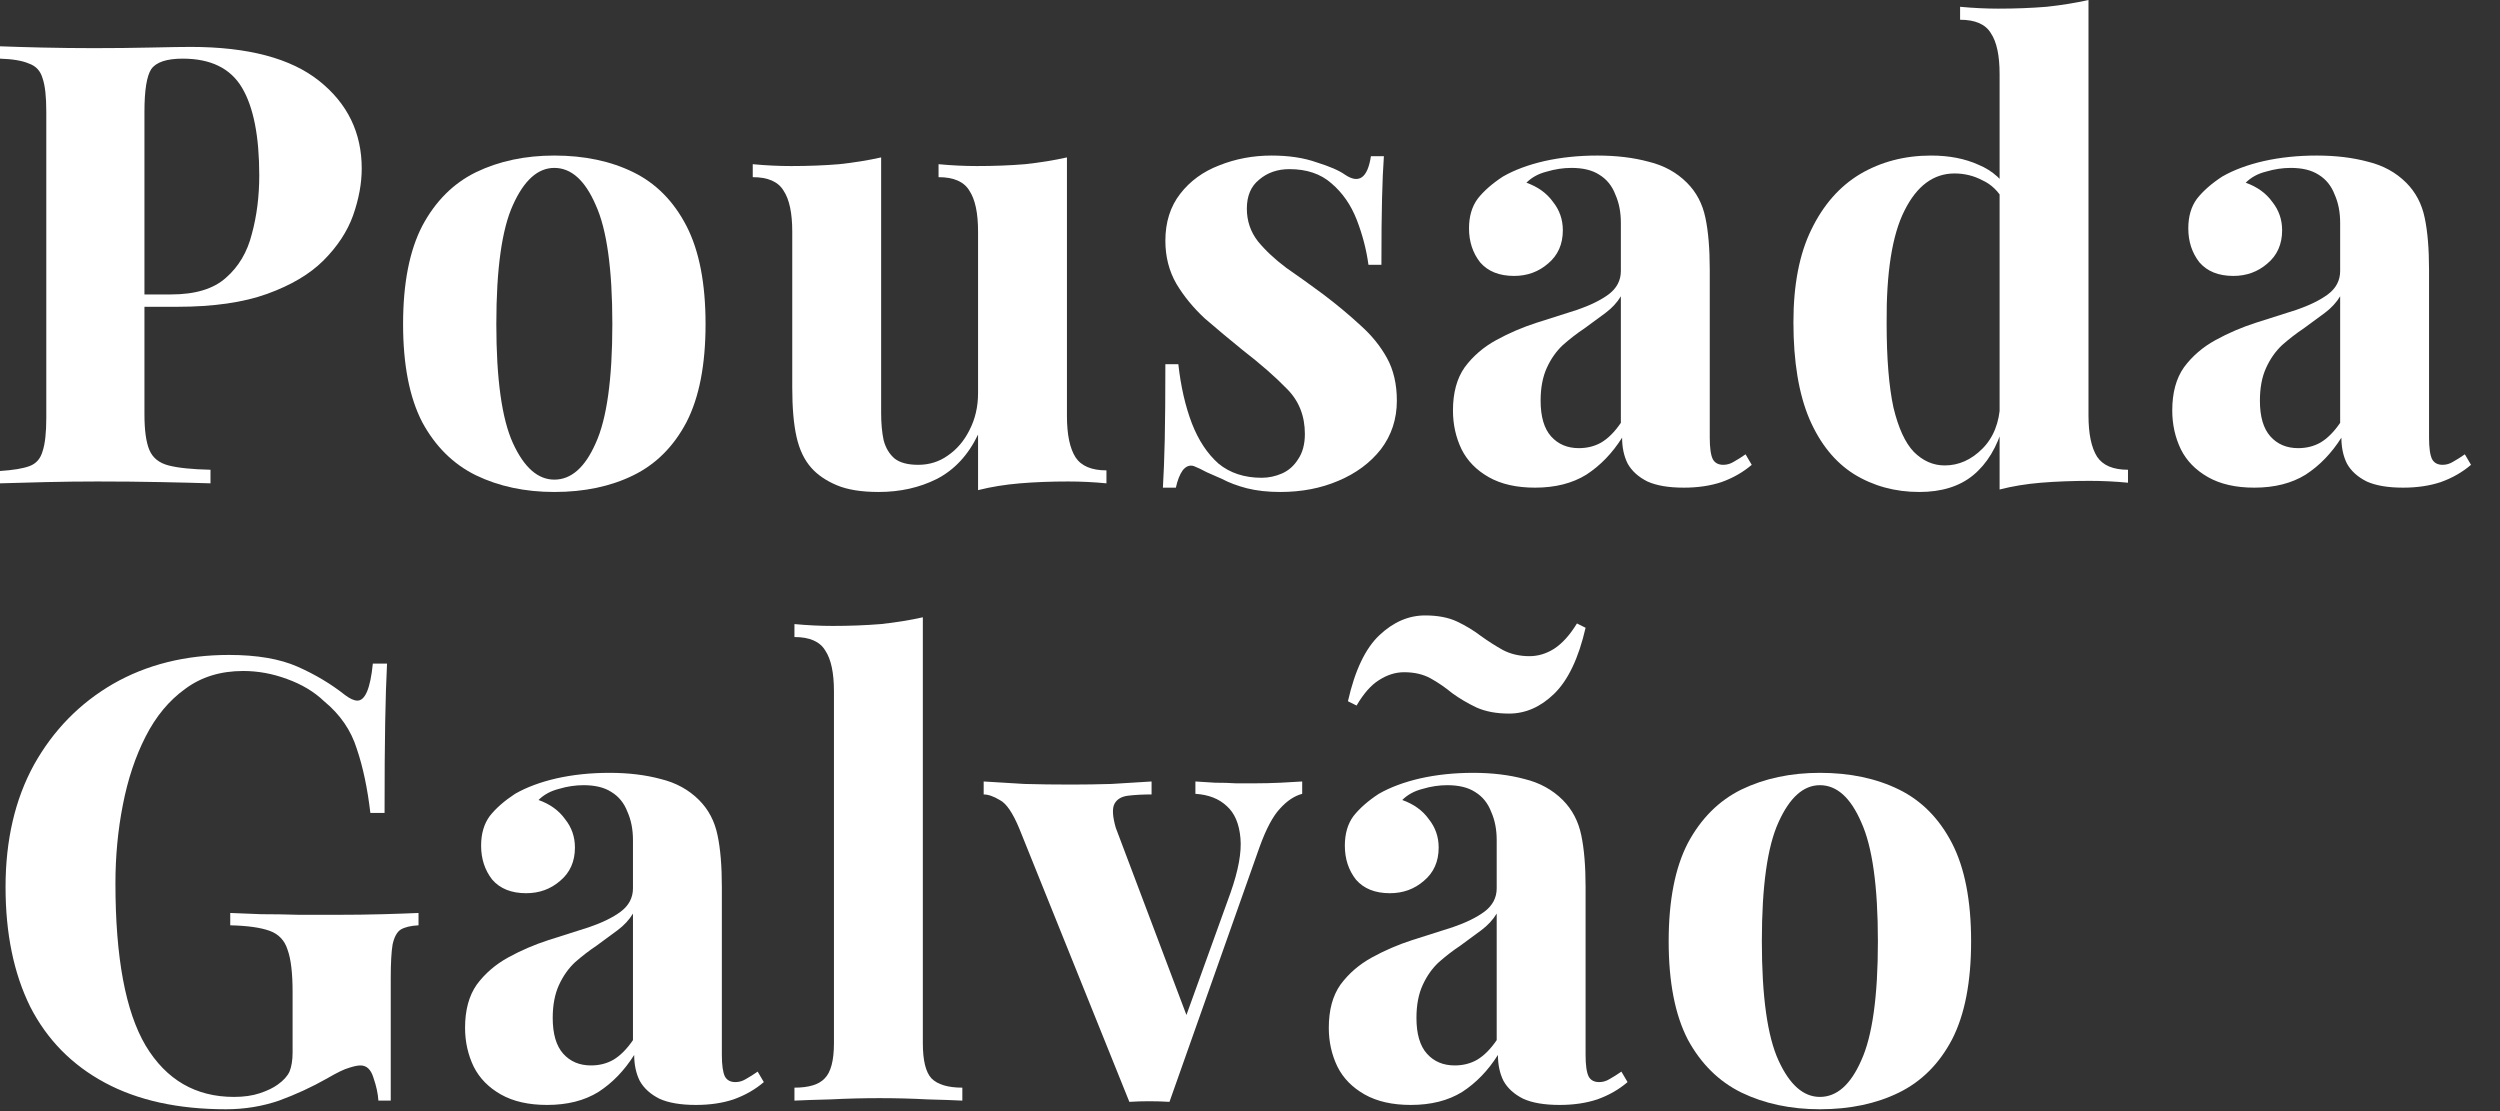 <svg xmlns="http://www.w3.org/2000/svg" width="81" height="36" viewBox="0 0 81 36" fill="none"><rect x="0" y="0" width="81" height="36" fill="#333333" stroke="none"/><path d="M58.965 25.04C59.938 25.04 60.791 25.22 61.525 25.58C62.258 25.94 62.831 26.52 63.245 27.32C63.658 28.12 63.864 29.18 63.864 30.5C63.864 31.82 63.658 32.88 63.245 33.68C62.831 34.467 62.258 35.04 61.525 35.4C60.791 35.76 59.938 35.94 58.965 35.94C58.018 35.94 57.171 35.76 56.424 35.4C55.691 35.04 55.111 34.467 54.684 33.68C54.271 32.88 54.065 31.82 54.065 30.5C54.065 29.18 54.271 28.12 54.684 27.32C55.111 26.52 55.691 25.94 56.424 25.58C57.171 25.22 58.018 25.04 58.965 25.04ZM58.965 25.44C58.431 25.44 57.984 25.84 57.624 26.64C57.264 27.427 57.084 28.713 57.084 30.5C57.084 32.286 57.264 33.573 57.624 34.36C57.984 35.147 58.431 35.54 58.965 35.54C59.511 35.54 59.958 35.147 60.304 34.36C60.664 33.573 60.844 32.286 60.844 30.5C60.844 28.713 60.664 27.427 60.304 26.64C59.958 25.84 59.511 25.44 58.965 25.44Z" fill="white"></path><path d="M45.713 35.8C45.113 35.8 44.613 35.687 44.213 35.46C43.813 35.233 43.519 34.933 43.333 34.56C43.146 34.173 43.053 33.753 43.053 33.3C43.053 32.727 43.179 32.26 43.433 31.9C43.699 31.54 44.039 31.247 44.453 31.02C44.866 30.793 45.299 30.607 45.753 30.46C46.219 30.313 46.659 30.173 47.073 30.04C47.499 29.893 47.839 29.727 48.093 29.54C48.359 29.34 48.493 29.087 48.493 28.78V27.22C48.493 26.873 48.433 26.567 48.313 26.3C48.206 26.02 48.033 25.807 47.793 25.66C47.566 25.513 47.266 25.44 46.893 25.44C46.626 25.44 46.359 25.48 46.093 25.56C45.826 25.627 45.606 25.747 45.433 25.92C45.806 26.053 46.093 26.26 46.293 26.54C46.506 26.807 46.613 27.113 46.613 27.46C46.613 27.913 46.453 28.273 46.133 28.54C45.826 28.807 45.459 28.94 45.033 28.94C44.553 28.94 44.186 28.793 43.933 28.5C43.693 28.193 43.573 27.827 43.573 27.4C43.573 27.013 43.666 26.693 43.853 26.44C44.053 26.187 44.326 25.947 44.673 25.72C45.046 25.507 45.493 25.34 46.013 25.22C46.546 25.1 47.119 25.04 47.733 25.04C48.346 25.04 48.899 25.107 49.393 25.24C49.886 25.36 50.299 25.587 50.633 25.92C50.939 26.227 51.139 26.607 51.233 27.06C51.326 27.5 51.373 28.06 51.373 28.74V34.18C51.373 34.513 51.406 34.747 51.473 34.88C51.539 35 51.653 35.06 51.813 35.06C51.933 35.06 52.046 35.027 52.153 34.96C52.273 34.893 52.399 34.813 52.533 34.72L52.733 35.06C52.453 35.3 52.126 35.487 51.753 35.62C51.393 35.74 50.986 35.8 50.533 35.8C50.039 35.8 49.646 35.733 49.353 35.6C49.059 35.453 48.846 35.26 48.713 35.02C48.593 34.78 48.533 34.5 48.533 34.18C48.213 34.687 47.826 35.087 47.373 35.38C46.919 35.66 46.366 35.8 45.713 35.8ZM47.133 34.52C47.399 34.52 47.639 34.46 47.853 34.34C48.079 34.207 48.293 33.993 48.493 33.7V29.6C48.373 29.8 48.206 29.98 47.993 30.14C47.779 30.3 47.553 30.467 47.313 30.64C47.073 30.8 46.839 30.98 46.613 31.18C46.399 31.38 46.226 31.627 46.093 31.92C45.959 32.213 45.893 32.567 45.893 32.98C45.893 33.5 46.006 33.887 46.233 34.14C46.459 34.393 46.759 34.52 47.133 34.52ZM46.173 19.94C46.586 19.94 46.933 20.007 47.213 20.14C47.493 20.273 47.746 20.427 47.973 20.6C48.213 20.773 48.453 20.927 48.693 21.06C48.946 21.193 49.233 21.26 49.553 21.26C49.833 21.26 50.099 21.18 50.353 21.02C50.619 20.847 50.866 20.573 51.093 20.2L51.373 20.34C51.146 21.327 50.806 22.04 50.353 22.48C49.913 22.907 49.426 23.12 48.893 23.12C48.479 23.12 48.126 23.053 47.833 22.92C47.553 22.787 47.293 22.633 47.053 22.46C46.826 22.273 46.593 22.113 46.353 21.98C46.113 21.847 45.826 21.78 45.493 21.78C45.213 21.78 44.939 21.867 44.673 22.04C44.419 22.2 44.179 22.473 43.953 22.86L43.673 22.72C43.899 21.72 44.239 21.007 44.693 20.58C45.146 20.153 45.639 19.94 46.173 19.94Z" fill="white"></path><path d="M42.191 25.32V25.72C41.938 25.787 41.698 25.947 41.471 26.2C41.244 26.44 41.024 26.853 40.811 27.44L37.891 35.7C37.678 35.687 37.458 35.68 37.231 35.68C37.018 35.68 36.804 35.687 36.591 35.7L33.031 26.86C32.818 26.34 32.604 26.026 32.391 25.92C32.191 25.8 32.018 25.74 31.871 25.74V25.32C32.298 25.346 32.738 25.373 33.191 25.4C33.658 25.413 34.164 25.42 34.711 25.42C35.124 25.42 35.558 25.413 36.011 25.4C36.478 25.373 36.911 25.346 37.311 25.32V25.74C37.031 25.74 36.778 25.753 36.551 25.78C36.338 25.806 36.191 25.893 36.111 26.04C36.031 26.186 36.044 26.447 36.151 26.82L38.491 33.02L38.291 33.3L39.871 28.92C40.124 28.2 40.231 27.613 40.191 27.16C40.151 26.693 40.004 26.346 39.751 26.12C39.498 25.88 39.158 25.747 38.731 25.72V25.32C38.931 25.333 39.144 25.346 39.371 25.36C39.611 25.36 39.838 25.366 40.051 25.38C40.278 25.38 40.478 25.38 40.651 25.38C40.918 25.38 41.198 25.373 41.491 25.36C41.784 25.346 42.018 25.333 42.191 25.32Z" fill="white"></path><path d="M29.9 20V33.8C29.9 34.36 29.994 34.74 30.18 34.94C30.38 35.14 30.714 35.24 31.18 35.24V35.66C30.927 35.647 30.547 35.633 30.04 35.62C29.534 35.593 29.02 35.58 28.5 35.58C27.98 35.58 27.454 35.593 26.92 35.62C26.4 35.633 26.007 35.647 25.74 35.66V35.24C26.207 35.24 26.534 35.14 26.72 34.94C26.92 34.74 27.02 34.36 27.02 33.8V22.4C27.02 21.8 26.927 21.36 26.74 21.08C26.567 20.787 26.234 20.64 25.74 20.64V20.22C26.167 20.26 26.58 20.28 26.98 20.28C27.527 20.28 28.047 20.26 28.54 20.22C29.034 20.167 29.487 20.093 29.9 20Z" fill="white"></path><path d="M17.728 35.8C17.128 35.8 16.628 35.687 16.228 35.46C15.828 35.233 15.535 34.933 15.348 34.56C15.162 34.173 15.068 33.753 15.068 33.3C15.068 32.727 15.195 32.26 15.448 31.9C15.715 31.54 16.055 31.247 16.468 31.02C16.882 30.793 17.315 30.607 17.768 30.46C18.235 30.313 18.675 30.173 19.088 30.04C19.515 29.893 19.855 29.727 20.108 29.54C20.375 29.34 20.508 29.087 20.508 28.78V27.22C20.508 26.873 20.448 26.567 20.328 26.3C20.222 26.02 20.048 25.806 19.808 25.66C19.582 25.513 19.282 25.44 18.908 25.44C18.642 25.44 18.375 25.48 18.108 25.56C17.842 25.627 17.622 25.747 17.448 25.92C17.822 26.053 18.108 26.26 18.308 26.54C18.522 26.806 18.628 27.113 18.628 27.46C18.628 27.913 18.468 28.273 18.148 28.54C17.842 28.806 17.475 28.94 17.048 28.94C16.568 28.94 16.202 28.793 15.948 28.5C15.708 28.193 15.588 27.826 15.588 27.4C15.588 27.013 15.682 26.693 15.868 26.44C16.068 26.186 16.342 25.947 16.688 25.72C17.062 25.506 17.508 25.34 18.028 25.22C18.562 25.1 19.135 25.04 19.748 25.04C20.362 25.04 20.915 25.107 21.408 25.24C21.902 25.36 22.315 25.587 22.648 25.92C22.955 26.227 23.155 26.607 23.248 27.06C23.342 27.5 23.388 28.06 23.388 28.74V34.18C23.388 34.513 23.422 34.746 23.488 34.88C23.555 35 23.668 35.06 23.828 35.06C23.948 35.06 24.062 35.026 24.168 34.96C24.288 34.893 24.415 34.813 24.548 34.72L24.748 35.06C24.468 35.3 24.142 35.486 23.768 35.62C23.408 35.74 23.002 35.8 22.548 35.8C22.055 35.8 21.662 35.733 21.368 35.6C21.075 35.453 20.862 35.26 20.728 35.02C20.608 34.78 20.548 34.5 20.548 34.18C20.228 34.687 19.842 35.087 19.388 35.38C18.935 35.66 18.382 35.8 17.728 35.8ZM19.148 34.52C19.415 34.52 19.655 34.46 19.868 34.34C20.095 34.206 20.308 33.993 20.508 33.7V29.6C20.388 29.8 20.222 29.98 20.008 30.14C19.795 30.3 19.568 30.466 19.328 30.64C19.088 30.8 18.855 30.98 18.628 31.18C18.415 31.38 18.242 31.627 18.108 31.92C17.975 32.213 17.908 32.566 17.908 32.98C17.908 33.5 18.022 33.886 18.248 34.14C18.475 34.393 18.775 34.52 19.148 34.52Z" fill="white"></path><path d="M7.42 21.22C8.326 21.22 9.066 21.347 9.64 21.6C10.213 21.853 10.726 22.16 11.18 22.52C11.34 22.64 11.473 22.7 11.58 22.7C11.833 22.7 12 22.3 12.08 21.5H12.54C12.513 22.02 12.493 22.653 12.48 23.4C12.466 24.133 12.46 25.113 12.46 26.34H12C11.906 25.54 11.76 24.847 11.56 24.26C11.373 23.66 11.02 23.147 10.5 22.72C10.18 22.413 9.78 22.173 9.3 22C8.833 21.827 8.36 21.74 7.88 21.74C7.146 21.74 6.52 21.933 6 22.32C5.48 22.693 5.053 23.207 4.72 23.86C4.386 24.513 4.14 25.253 3.98 26.08C3.82 26.893 3.74 27.74 3.74 28.62C3.74 31.02 4.066 32.773 4.72 33.88C5.386 34.987 6.34 35.54 7.58 35.54C7.9 35.54 8.18 35.5 8.42 35.42C8.66 35.34 8.853 35.247 9 35.14C9.186 35.007 9.313 34.867 9.38 34.72C9.446 34.56 9.48 34.353 9.48 34.1V32.14C9.48 31.527 9.426 31.073 9.32 30.78C9.226 30.473 9.033 30.267 8.74 30.16C8.446 30.053 8.02 29.993 7.46 29.98V29.58C7.74 29.593 8.073 29.607 8.46 29.62C8.86 29.62 9.273 29.627 9.7 29.64C10.126 29.64 10.52 29.64 10.88 29.64C11.44 29.64 11.953 29.633 12.42 29.62C12.886 29.607 13.266 29.593 13.56 29.58V29.98C13.306 29.993 13.113 30.04 12.98 30.12C12.86 30.2 12.773 30.36 12.72 30.6C12.68 30.84 12.66 31.207 12.66 31.7V35.66H12.26C12.246 35.433 12.193 35.187 12.1 34.92C12.02 34.653 11.88 34.52 11.68 34.52C11.586 34.52 11.46 34.547 11.3 34.6C11.153 34.64 10.92 34.753 10.6 34.94C10.106 35.22 9.586 35.46 9.04 35.66C8.493 35.847 7.92 35.94 7.32 35.94C5.773 35.94 4.466 35.653 3.4 35.08C2.333 34.507 1.526 33.687 0.98 32.62C0.446 31.54 0.18 30.247 0.18 28.74C0.18 27.22 0.486 25.9 1.1 24.78C1.726 23.66 2.58 22.787 3.66 22.16C4.753 21.533 6.006 21.22 7.42 21.22Z" fill="white"></path><path d="M73.041 15.8C72.441 15.8 71.941 15.687 71.541 15.46C71.141 15.233 70.847 14.933 70.661 14.56C70.474 14.173 70.381 13.753 70.381 13.3C70.381 12.726 70.507 12.26 70.761 11.9C71.028 11.54 71.368 11.246 71.781 11.02C72.194 10.793 72.627 10.607 73.081 10.46C73.547 10.313 73.987 10.173 74.401 10.04C74.828 9.893 75.168 9.726 75.421 9.54C75.688 9.34 75.821 9.086 75.821 8.78V7.22C75.821 6.873 75.761 6.566 75.641 6.3C75.534 6.02 75.361 5.806 75.121 5.66C74.894 5.513 74.594 5.44 74.221 5.44C73.954 5.44 73.688 5.48 73.421 5.56C73.154 5.626 72.934 5.746 72.761 5.92C73.134 6.053 73.421 6.26 73.621 6.54C73.834 6.806 73.941 7.113 73.941 7.46C73.941 7.913 73.781 8.273 73.461 8.54C73.154 8.806 72.787 8.94 72.361 8.94C71.881 8.94 71.514 8.793 71.261 8.5C71.021 8.193 70.901 7.826 70.901 7.4C70.901 7.013 70.994 6.693 71.181 6.44C71.381 6.186 71.654 5.946 72.001 5.72C72.374 5.506 72.821 5.34 73.341 5.22C73.874 5.1 74.448 5.04 75.061 5.04C75.674 5.04 76.228 5.106 76.721 5.24C77.214 5.36 77.627 5.586 77.961 5.92C78.267 6.226 78.468 6.606 78.561 7.06C78.654 7.5 78.701 8.06 78.701 8.74V14.18C78.701 14.513 78.734 14.746 78.801 14.88C78.868 15 78.981 15.06 79.141 15.06C79.261 15.06 79.374 15.027 79.481 14.96C79.601 14.893 79.728 14.813 79.861 14.72L80.061 15.06C79.781 15.3 79.454 15.486 79.081 15.62C78.721 15.74 78.314 15.8 77.861 15.8C77.368 15.8 76.974 15.733 76.681 15.6C76.388 15.453 76.174 15.26 76.041 15.02C75.921 14.78 75.861 14.5 75.861 14.18C75.541 14.687 75.154 15.086 74.701 15.38C74.248 15.66 73.694 15.8 73.041 15.8ZM74.461 14.52C74.728 14.52 74.968 14.46 75.181 14.34C75.407 14.207 75.621 13.993 75.821 13.7V9.6C75.701 9.8 75.534 9.98 75.321 10.14C75.108 10.3 74.881 10.466 74.641 10.64C74.401 10.8 74.168 10.98 73.941 11.18C73.728 11.38 73.554 11.627 73.421 11.92C73.287 12.213 73.221 12.566 73.221 12.98C73.221 13.5 73.334 13.886 73.561 14.14C73.787 14.393 74.088 14.52 74.461 14.52Z" fill="white"></path><path d="M67.667 0V13.46C67.667 14.06 67.761 14.507 67.947 14.8C68.134 15.08 68.467 15.22 68.947 15.22V15.64C68.534 15.6 68.121 15.58 67.707 15.58C67.147 15.58 66.621 15.6 66.127 15.64C65.647 15.68 65.201 15.753 64.787 15.86V2.4C64.787 1.8 64.694 1.36 64.507 1.08C64.334 0.787 64.001 0.64 63.507 0.64V0.22C63.934 0.26 64.347 0.28 64.747 0.28C65.294 0.28 65.814 0.26 66.307 0.22C66.801 0.167 67.254 0.093 67.667 0ZM62.567 5.04C63.154 5.04 63.667 5.14 64.107 5.34C64.561 5.527 64.914 5.847 65.167 6.3L64.927 6.52C64.754 6.2 64.521 5.973 64.227 5.84C63.947 5.693 63.647 5.62 63.327 5.62C62.647 5.62 62.107 6.02 61.707 6.82C61.307 7.607 61.114 8.827 61.127 10.48C61.127 11.613 61.201 12.52 61.347 13.2C61.507 13.867 61.727 14.347 62.007 14.64C62.301 14.933 62.634 15.08 63.007 15.08C63.461 15.08 63.867 14.9 64.227 14.54C64.587 14.18 64.781 13.693 64.807 13.08L64.907 13.78C64.707 14.487 64.381 15.027 63.927 15.4C63.487 15.76 62.907 15.94 62.187 15.94C61.401 15.94 60.694 15.747 60.067 15.36C59.454 14.973 58.974 14.38 58.627 13.58C58.281 12.767 58.107 11.72 58.107 10.44C58.107 9.227 58.301 8.227 58.687 7.44C59.074 6.64 59.601 6.04 60.267 5.64C60.947 5.24 61.714 5.04 62.567 5.04Z" fill="white"></path><path d="M49.736 15.8C49.136 15.8 48.636 15.687 48.236 15.46C47.836 15.233 47.543 14.933 47.356 14.56C47.169 14.173 47.076 13.753 47.076 13.3C47.076 12.726 47.203 12.26 47.456 11.9C47.723 11.54 48.063 11.246 48.476 11.02C48.889 10.793 49.323 10.607 49.776 10.46C50.243 10.313 50.683 10.173 51.096 10.04C51.523 9.893 51.863 9.726 52.116 9.54C52.383 9.34 52.516 9.086 52.516 8.78V7.22C52.516 6.873 52.456 6.566 52.336 6.3C52.23 6.02 52.056 5.806 51.816 5.66C51.59 5.513 51.289 5.44 50.916 5.44C50.65 5.44 50.383 5.48 50.116 5.56C49.849 5.626 49.63 5.746 49.456 5.92C49.83 6.053 50.116 6.26 50.316 6.54C50.529 6.806 50.636 7.113 50.636 7.46C50.636 7.913 50.476 8.273 50.156 8.54C49.849 8.806 49.483 8.94 49.056 8.94C48.576 8.94 48.209 8.793 47.956 8.5C47.716 8.193 47.596 7.826 47.596 7.4C47.596 7.013 47.69 6.693 47.876 6.44C48.076 6.186 48.349 5.946 48.696 5.72C49.069 5.506 49.516 5.34 50.036 5.22C50.569 5.1 51.143 5.04 51.756 5.04C52.37 5.04 52.923 5.106 53.416 5.24C53.91 5.36 54.323 5.586 54.656 5.92C54.963 6.226 55.163 6.606 55.256 7.06C55.349 7.5 55.396 8.06 55.396 8.74V14.18C55.396 14.513 55.429 14.746 55.496 14.88C55.563 15 55.676 15.06 55.836 15.06C55.956 15.06 56.069 15.027 56.176 14.96C56.296 14.893 56.423 14.813 56.556 14.72L56.756 15.06C56.476 15.3 56.15 15.486 55.776 15.62C55.416 15.74 55.01 15.8 54.556 15.8C54.063 15.8 53.669 15.733 53.376 15.6C53.083 15.453 52.87 15.26 52.736 15.02C52.616 14.78 52.556 14.5 52.556 14.18C52.236 14.687 51.849 15.086 51.396 15.38C50.943 15.66 50.389 15.8 49.736 15.8ZM51.156 14.52C51.423 14.52 51.663 14.46 51.876 14.34C52.103 14.207 52.316 13.993 52.516 13.7V9.6C52.396 9.8 52.23 9.98 52.016 10.14C51.803 10.3 51.576 10.466 51.336 10.64C51.096 10.8 50.863 10.98 50.636 11.18C50.423 11.38 50.249 11.627 50.116 11.92C49.983 12.213 49.916 12.566 49.916 12.98C49.916 13.5 50.029 13.886 50.256 14.14C50.483 14.393 50.783 14.52 51.156 14.52Z" fill="white"></path><path d="M41.198 5.04C41.758 5.04 42.244 5.113 42.658 5.26C43.084 5.393 43.391 5.526 43.578 5.66C44.031 5.966 44.311 5.766 44.418 5.06H44.838C44.811 5.433 44.791 5.893 44.778 6.44C44.764 6.973 44.758 7.686 44.758 8.58H44.338C44.271 8.086 44.144 7.6 43.958 7.12C43.771 6.64 43.498 6.246 43.138 5.94C42.791 5.633 42.338 5.48 41.778 5.48C41.391 5.48 41.064 5.593 40.798 5.82C40.531 6.033 40.398 6.346 40.398 6.76C40.398 7.16 40.518 7.513 40.758 7.82C40.998 8.113 41.304 8.4 41.678 8.68C42.064 8.946 42.464 9.233 42.878 9.54C43.318 9.873 43.718 10.207 44.078 10.54C44.438 10.86 44.724 11.213 44.938 11.6C45.151 11.986 45.258 12.447 45.258 12.98C45.258 13.58 45.084 14.107 44.738 14.56C44.391 15 43.931 15.34 43.358 15.58C42.798 15.82 42.171 15.94 41.478 15.94C41.078 15.94 40.718 15.9 40.398 15.82C40.091 15.74 39.824 15.64 39.598 15.52C39.424 15.44 39.258 15.367 39.098 15.3C38.951 15.22 38.811 15.153 38.678 15.1C38.544 15.06 38.424 15.107 38.318 15.24C38.224 15.373 38.151 15.56 38.098 15.8H37.678C37.704 15.373 37.724 14.853 37.738 14.24C37.751 13.627 37.758 12.813 37.758 11.8H38.178C38.258 12.52 38.404 13.16 38.618 13.72C38.831 14.267 39.118 14.7 39.478 15.02C39.851 15.326 40.318 15.48 40.878 15.48C41.104 15.48 41.324 15.433 41.538 15.34C41.751 15.246 41.924 15.093 42.058 14.88C42.204 14.666 42.278 14.393 42.278 14.06C42.278 13.473 42.084 12.986 41.698 12.6C41.324 12.213 40.844 11.793 40.258 11.34C39.831 10.993 39.424 10.653 39.038 10.32C38.664 9.973 38.358 9.6 38.118 9.2C37.878 8.786 37.758 8.32 37.758 7.8C37.758 7.2 37.918 6.693 38.238 6.28C38.558 5.866 38.978 5.56 39.498 5.36C40.031 5.146 40.598 5.04 41.198 5.04Z" fill="white"></path><path d="M34.569 5.1V13.48C34.569 14.08 34.662 14.527 34.849 14.82C35.035 15.1 35.369 15.24 35.849 15.24V15.66C35.435 15.62 35.022 15.6 34.609 15.6C34.049 15.6 33.529 15.62 33.049 15.66C32.569 15.7 32.115 15.773 31.689 15.88V14.08C31.369 14.746 30.922 15.226 30.349 15.52C29.789 15.8 29.162 15.94 28.469 15.94C27.909 15.94 27.455 15.867 27.109 15.72C26.762 15.573 26.489 15.386 26.289 15.16C26.062 14.906 25.902 14.573 25.809 14.16C25.715 13.746 25.669 13.213 25.669 12.56V7.5C25.669 6.9 25.575 6.46 25.389 6.18C25.215 5.887 24.882 5.74 24.389 5.74V5.32C24.815 5.36 25.229 5.38 25.629 5.38C26.189 5.38 26.709 5.36 27.189 5.32C27.682 5.267 28.135 5.193 28.549 5.1V13.38C28.549 13.713 28.575 14.007 28.629 14.26C28.695 14.513 28.815 14.713 28.989 14.86C29.162 14.993 29.415 15.06 29.749 15.06C30.109 15.06 30.429 14.96 30.709 14.76C31.002 14.56 31.235 14.287 31.409 13.94C31.595 13.58 31.689 13.18 31.689 12.74V7.5C31.689 6.9 31.595 6.46 31.409 6.18C31.235 5.887 30.902 5.74 30.409 5.74V5.32C30.835 5.36 31.249 5.38 31.649 5.38C32.209 5.38 32.729 5.36 33.209 5.32C33.702 5.267 34.155 5.193 34.569 5.1Z" fill="white"></path><path d="M17.96 5.04C18.934 5.04 19.787 5.22 20.52 5.58C21.254 5.94 21.827 6.52 22.241 7.32C22.654 8.12 22.86 9.18 22.86 10.5C22.86 11.82 22.654 12.88 22.241 13.68C21.827 14.466 21.254 15.04 20.52 15.4C19.787 15.76 18.934 15.94 17.96 15.94C17.014 15.94 16.167 15.76 15.421 15.4C14.687 15.04 14.107 14.466 13.681 13.68C13.267 12.88 13.06 11.82 13.06 10.5C13.06 9.18 13.267 8.12 13.681 7.32C14.107 6.52 14.687 5.94 15.421 5.58C16.167 5.22 17.014 5.04 17.96 5.04ZM17.96 5.44C17.427 5.44 16.98 5.84 16.62 6.64C16.261 7.426 16.081 8.713 16.081 10.5C16.081 12.287 16.261 13.573 16.62 14.36C16.98 15.146 17.427 15.54 17.96 15.54C18.507 15.54 18.954 15.146 19.3 14.36C19.66 13.573 19.84 12.287 19.84 10.5C19.84 8.713 19.66 7.426 19.3 6.64C18.954 5.84 18.507 5.44 17.96 5.44Z" fill="white"></path><path d="M0 1.5C0.333 1.513 0.78 1.527 1.34 1.54C1.913 1.553 2.48 1.56 3.04 1.56C3.68 1.56 4.3 1.553 4.9 1.54C5.5 1.527 5.927 1.52 6.18 1.52C8.033 1.52 9.42 1.887 10.34 2.62C11.26 3.353 11.72 4.3 11.72 5.46C11.72 5.94 11.627 6.447 11.44 6.98C11.253 7.5 10.933 7.987 10.48 8.44C10.04 8.88 9.433 9.24 8.66 9.52C7.887 9.8 6.913 9.94 5.74 9.94H3.7V9.54H5.54C6.327 9.54 6.92 9.36 7.32 9C7.733 8.64 8.013 8.167 8.16 7.58C8.32 6.993 8.4 6.36 8.4 5.68C8.4 4.413 8.213 3.467 7.84 2.84C7.467 2.213 6.827 1.9 5.92 1.9C5.4 1.9 5.06 2.013 4.9 2.24C4.753 2.467 4.68 2.927 4.68 3.62V13.42C4.68 13.94 4.733 14.327 4.84 14.58C4.947 14.833 5.153 15 5.46 15.08C5.767 15.16 6.22 15.207 6.82 15.22V15.66C6.407 15.647 5.873 15.633 5.22 15.62C4.567 15.607 3.88 15.6 3.16 15.6C2.587 15.6 2.027 15.607 1.48 15.62C0.933 15.633 0.44 15.647 0 15.66V15.26C0.427 15.233 0.747 15.18 0.96 15.1C1.173 15.02 1.313 14.86 1.38 14.62C1.46 14.38 1.5 14.02 1.5 13.54V3.62C1.5 3.127 1.46 2.767 1.38 2.54C1.313 2.3 1.167 2.14 0.94 2.06C0.727 1.967 0.413 1.913 0 1.9V1.5Z" fill="white"></path></svg>